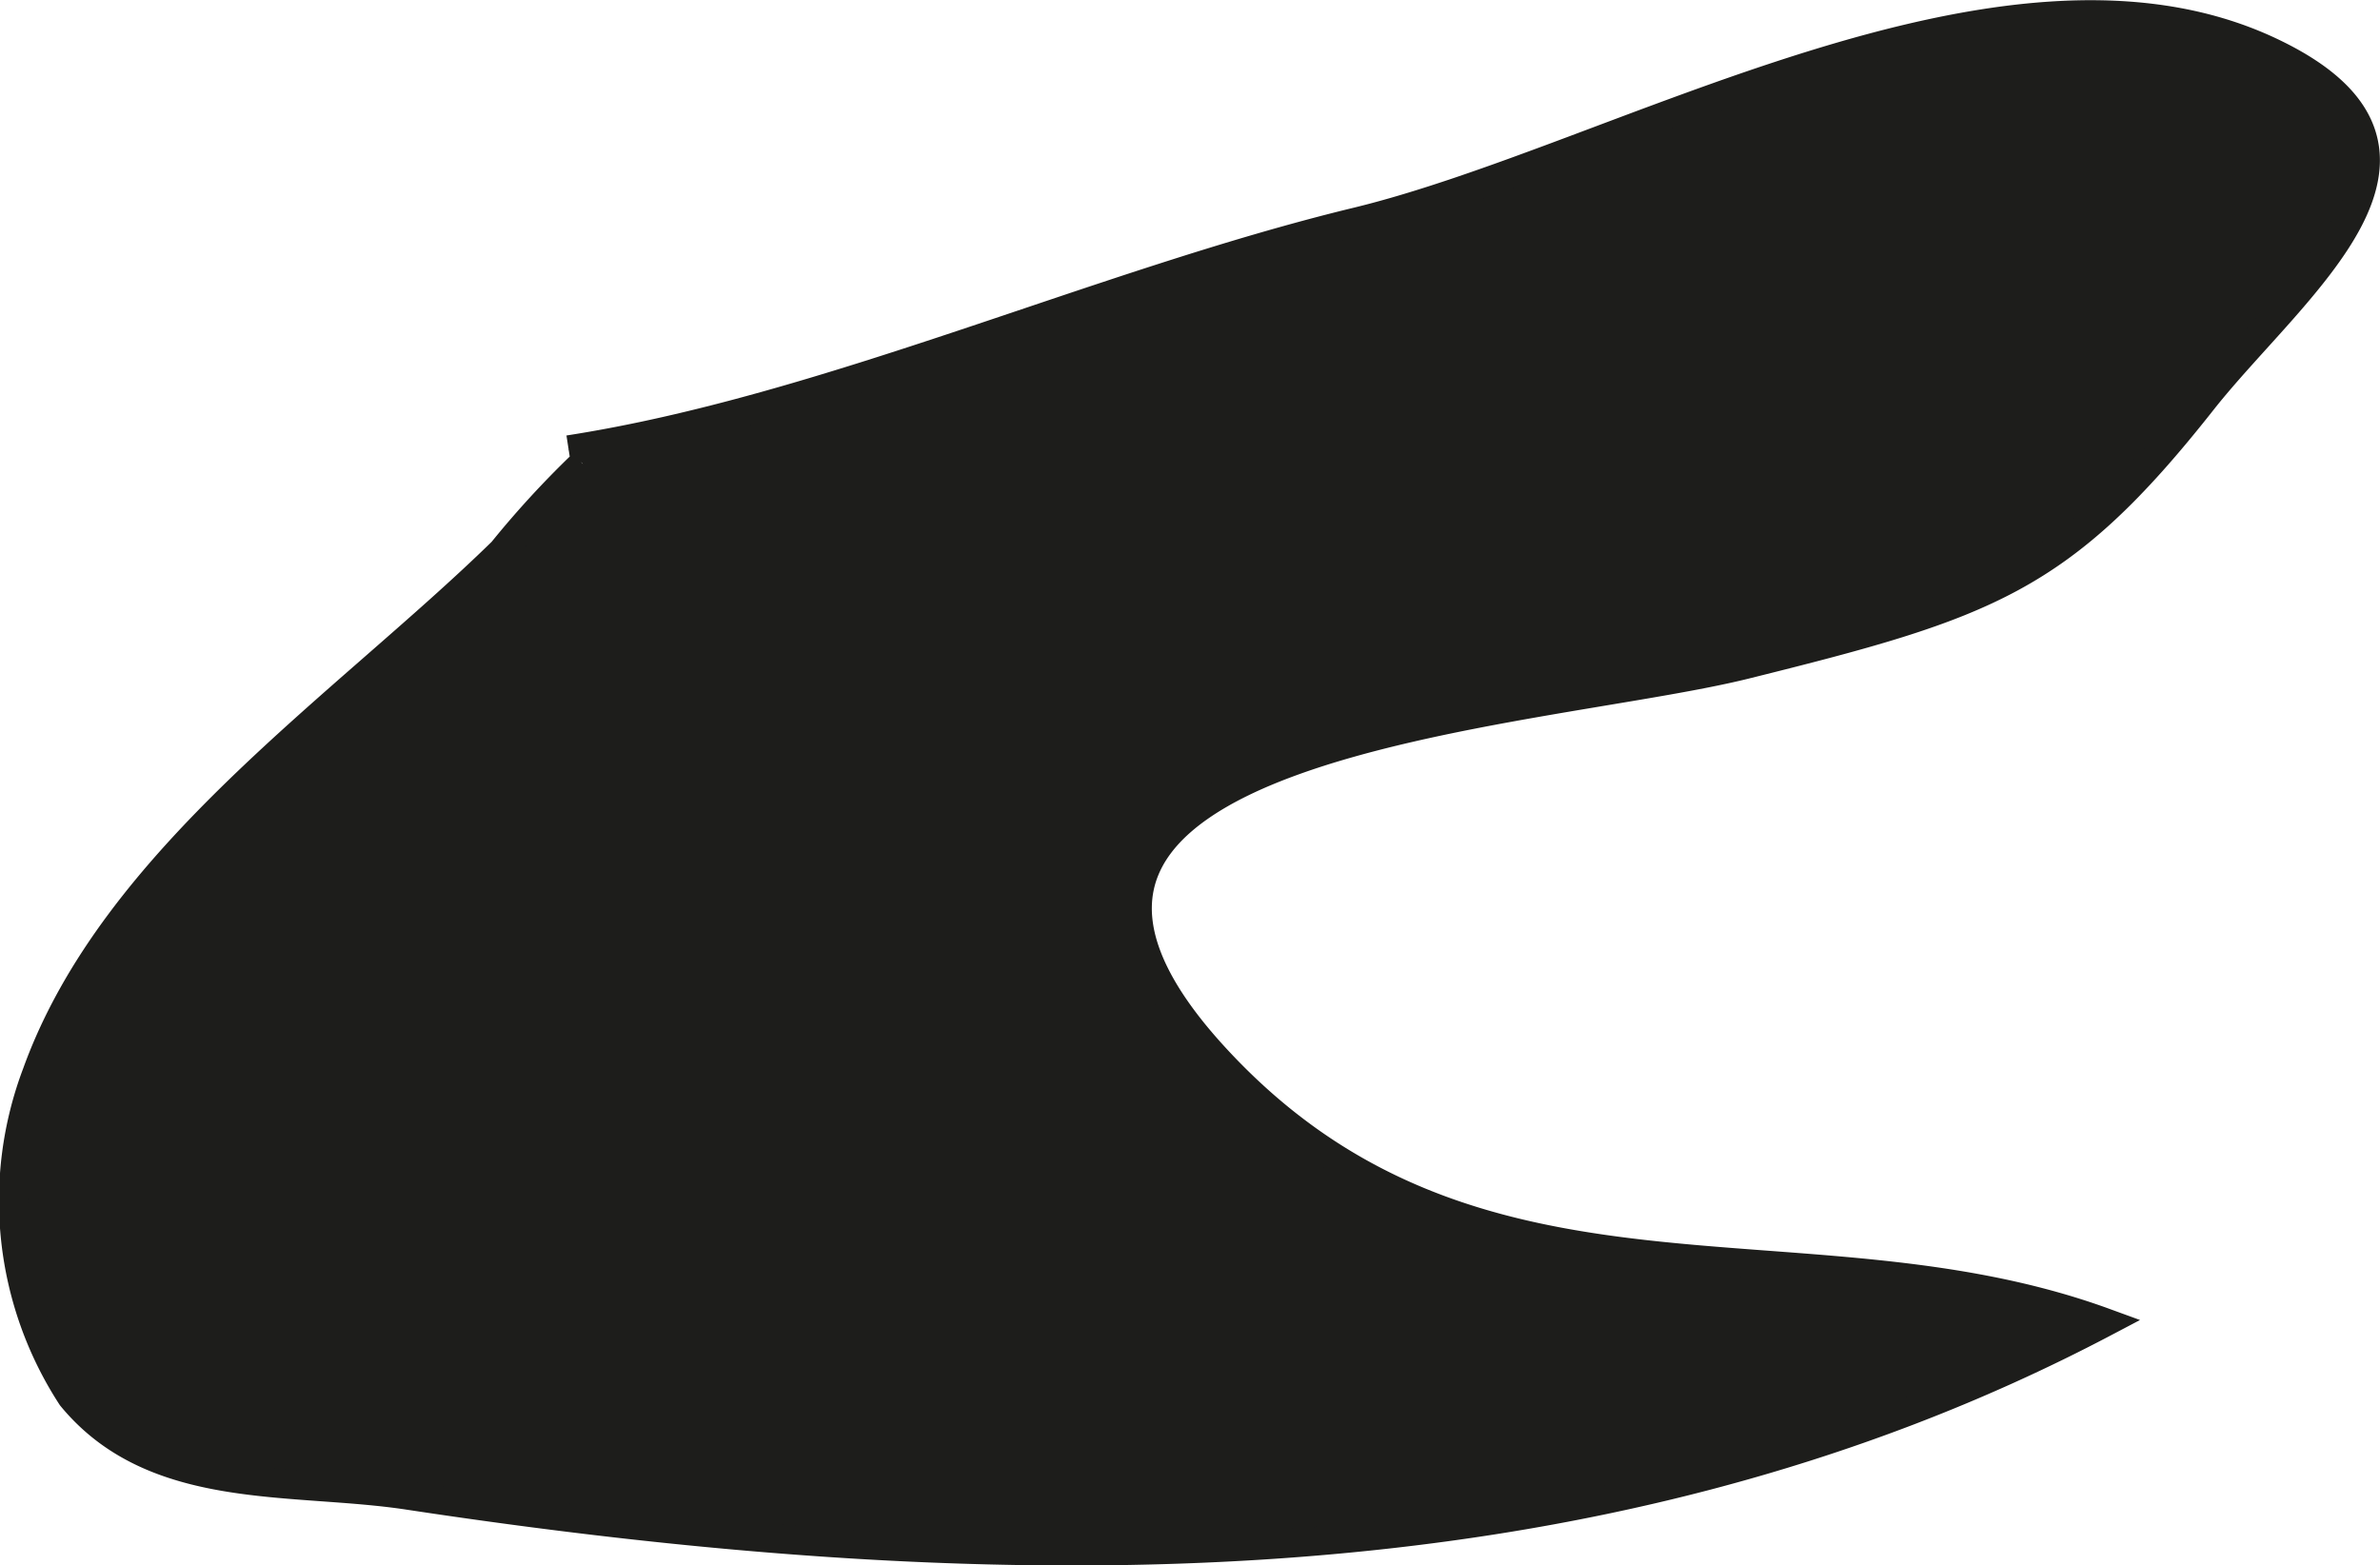 <?xml version="1.0" encoding="UTF-8"?>
<svg xmlns="http://www.w3.org/2000/svg"
     version="1.1"
     width="7.313mm"
     height="4.81mm"
     viewBox="0 0 20.73 13.633">
   <defs>
      <style type="text/css">
      .a {
        fill: #1d1d1b;
        stroke: #1d1d1b;
        stroke-width: 0.25px;
      }
    </style>
   </defs>
   <path class="a"
         d="M4.953,3.916c2.245-.347,4.628-1.444,6.867-1.986,2.267-.55,5.614-2.58,7.948-1.485,1.826.857.208,2.041-.586,3.047-1.23,1.56-1.87,1.772-3.982,2.297-1.827.453-7.147.657-4.627,3.41,2.26,2.469,5.122,1.357,7.759,2.319-4.465,2.352-9.642,2.285-14.775,1.507-1.014-.154-2.213.018-2.934-.859a3.131,3.131,0,0,1-.303-2.819c.676-1.873,2.673-3.195,4.054-4.543a8.235,8.235,0,0,1,.702-.764"/>
</svg>
